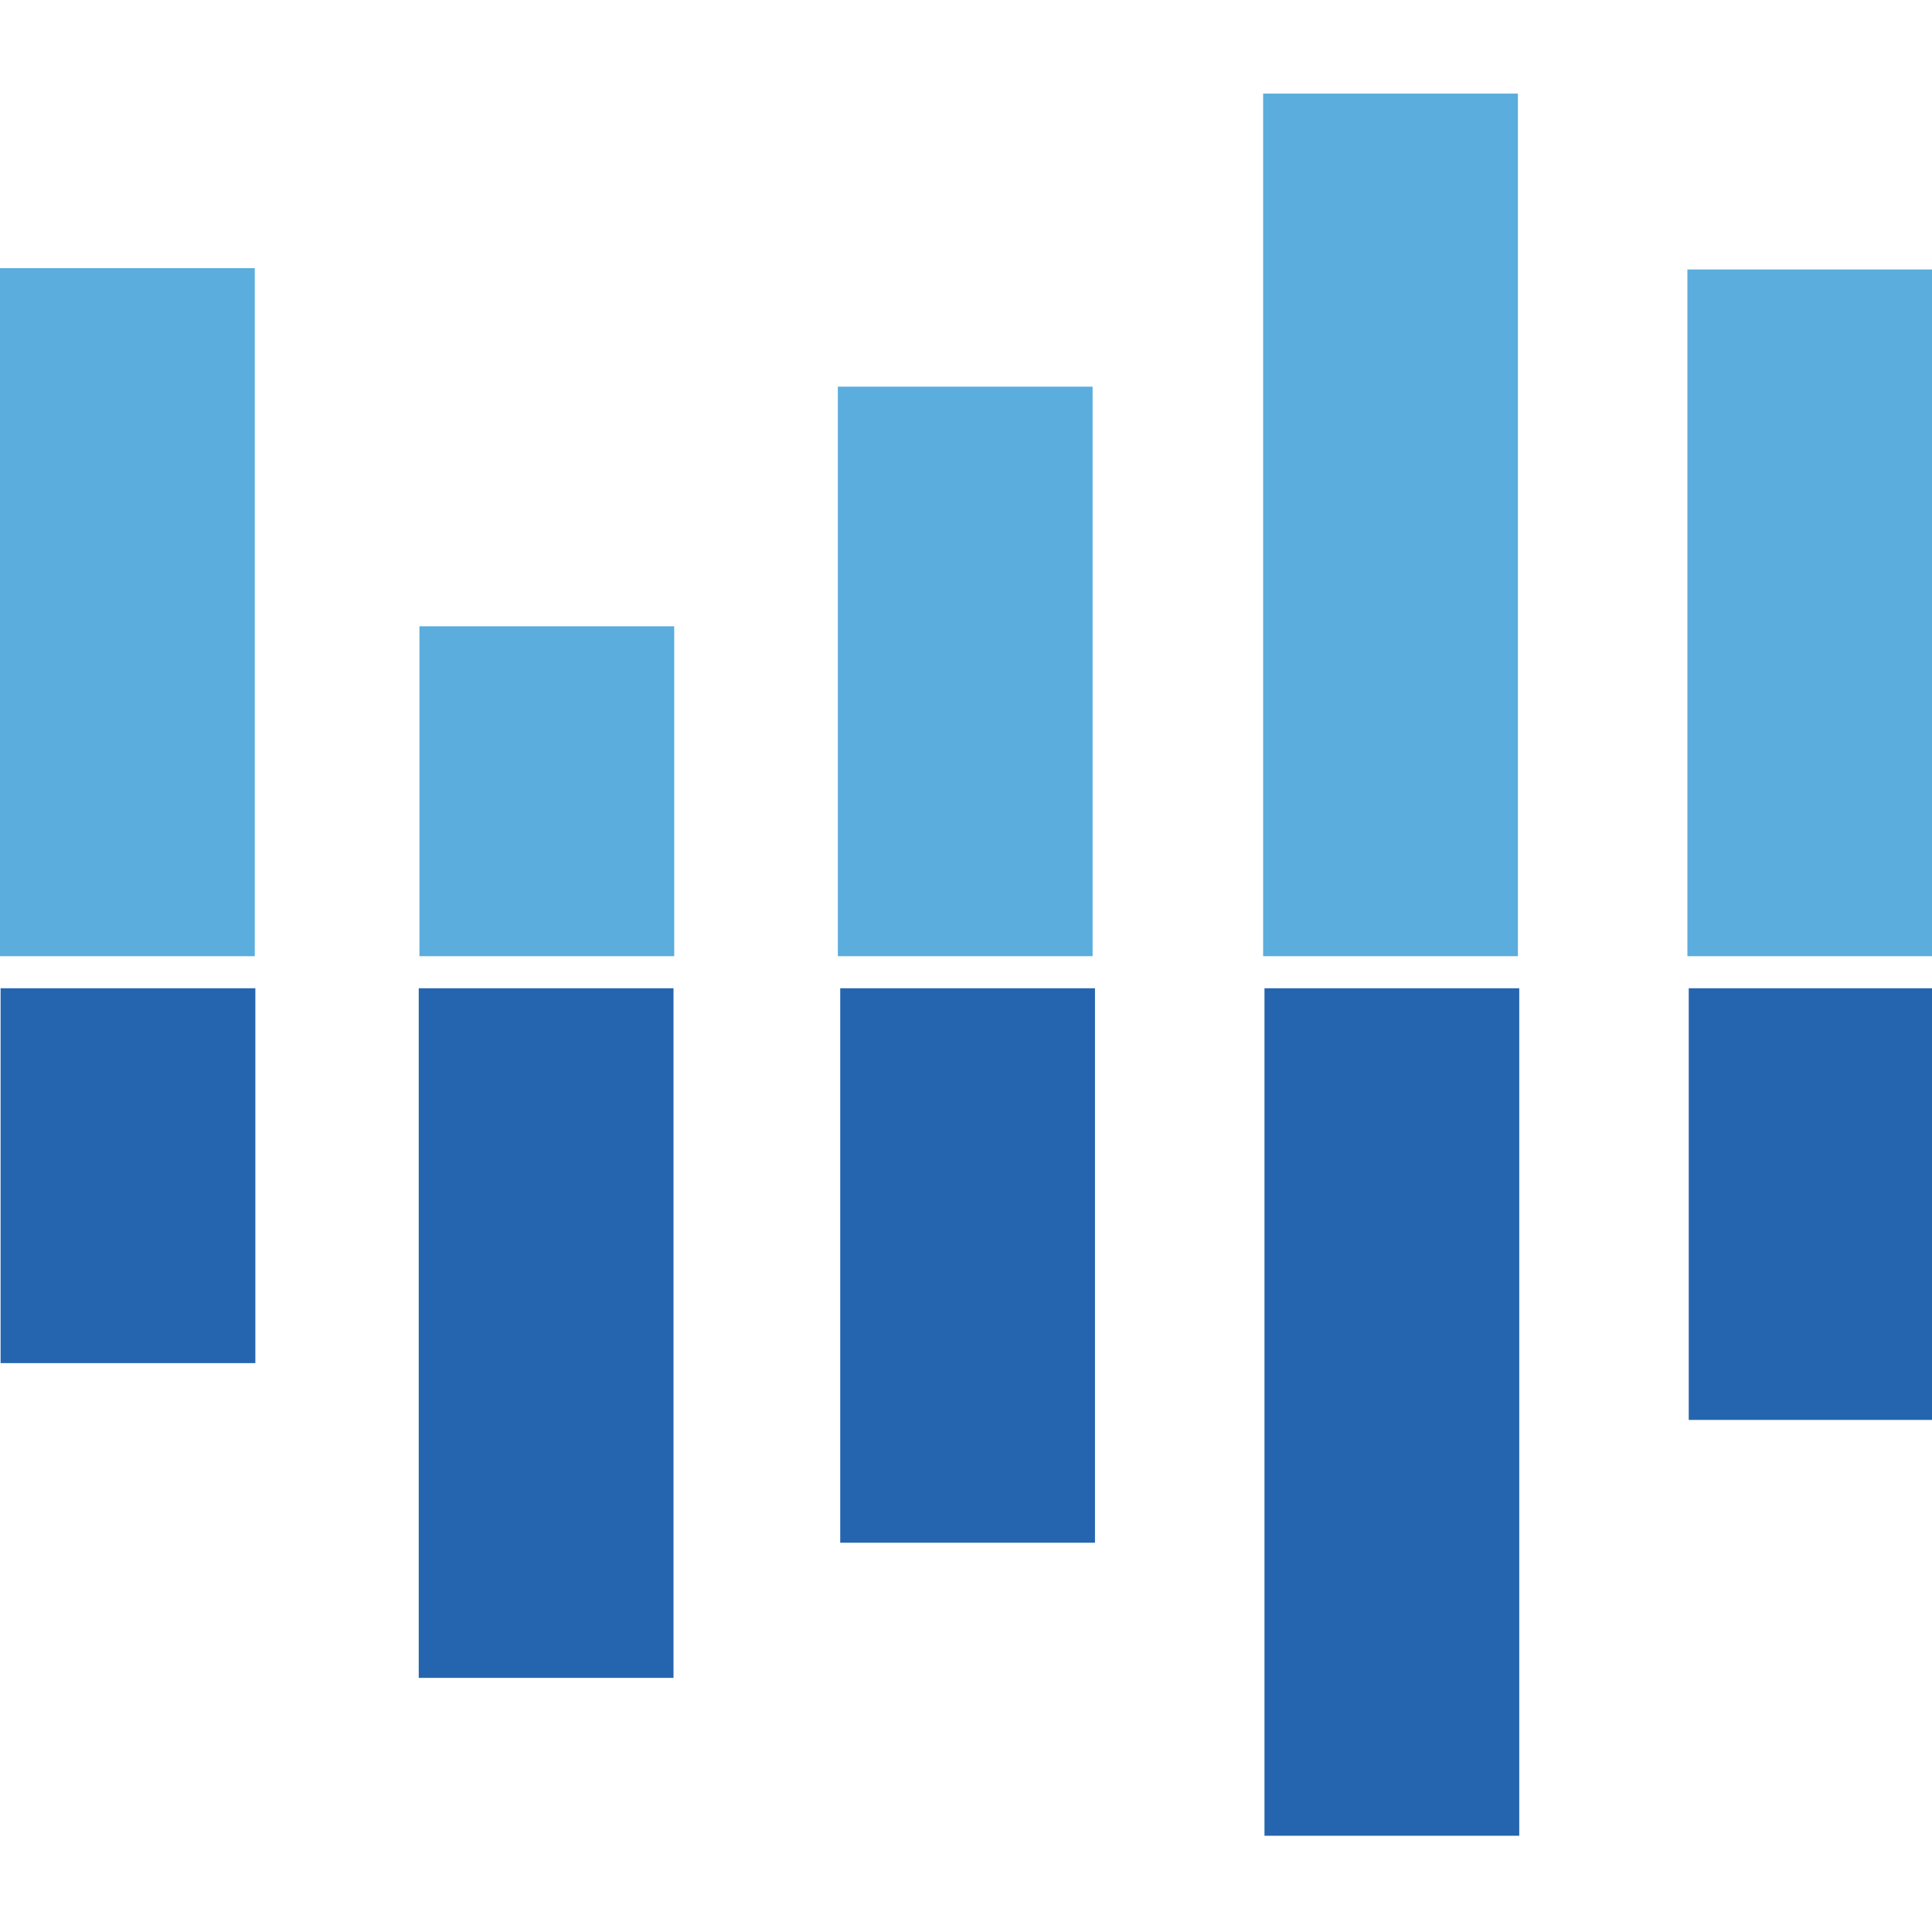 <?xml version="1.0" encoding="UTF-8" standalone="no"?>
<!DOCTYPE svg PUBLIC "-//W3C//DTD SVG 1.1//EN" "http://www.w3.org/Graphics/SVG/1.1/DTD/svg11.dtd">
<svg width="100%" height="100%" viewBox="0 0 32 32" version="1.1" xmlns="http://www.w3.org/2000/svg" xmlns:xlink="http://www.w3.org/1999/xlink" xml:space="preserve" xmlns:serif="http://www.serif.com/" style="fill-rule:evenodd;clip-rule:evenodd;stroke-linejoin:round;stroke-miterlimit:2;">
    <g transform="matrix(0.055,0,0,0.053,0,1.521)">
        <rect x="508.56" y="280.142" width="76.724" height="134.903" style="fill:rgb(37,101,175);fill-rule:nonzero;"/>
    </g>
    <g transform="matrix(0.055,0,0,0.053,0,1.521)">
        <rect x="253.029" y="280.142" width="76.724" height="173.283" style="fill:rgb(37,101,175);fill-rule:nonzero;"/>
    </g>
    <g transform="matrix(0.055,0,0,0.053,0,1.521)">
        <rect x="380.795" y="280.142" width="76.723" height="264.858" style="fill:rgb(37,101,175);fill-rule:nonzero;"/>
    </g>
    <g transform="matrix(0.055,0,0,0.053,0,1.521)">
        <rect x="0.176" y="280.142" width="76.724" height="117.149" style="fill:rgb(37,101,175);fill-rule:nonzero;"/>
    </g>
    <g transform="matrix(0.055,0,0,0.053,0,1.521)">
        <rect x="126.103" y="280.142" width="76.723" height="215.518" style="fill:rgb(37,101,175);fill-rule:nonzero;"/>
    </g>
    <g transform="matrix(0.055,0,0,0.053,0,1.521)">
        <rect x="0" y="55.104" width="76.723" height="215.022" style="fill:rgb(90,173,221);fill-rule:nonzero;"/>
    </g>
    <g transform="matrix(0.055,0,0,0.053,0,1.521)">
        <rect x="508.157" y="55.516" width="76.724" height="214.61" style="fill:rgb(90,173,221);fill-rule:nonzero;"/>
    </g>
    <g transform="matrix(0.055,0,0,0.053,0,1.521)">
        <rect x="380.392" y="0.548" width="76.723" height="269.578" style="fill:rgb(90,173,221);fill-rule:nonzero;"/>
    </g>
    <g transform="matrix(0.055,0,0,0.053,0,1.521)">
        <rect x="126.313" y="167.024" width="76.724" height="103.102" style="fill:rgb(90,173,221);fill-rule:nonzero;"/>
    </g>
    <g transform="matrix(0.055,0,0,0.053,0,1.521)">
        <rect x="252.313" y="92.141" width="76.724" height="177.985" style="fill:rgb(90,173,221);fill-rule:nonzero;"/>
    </g>
</svg>
